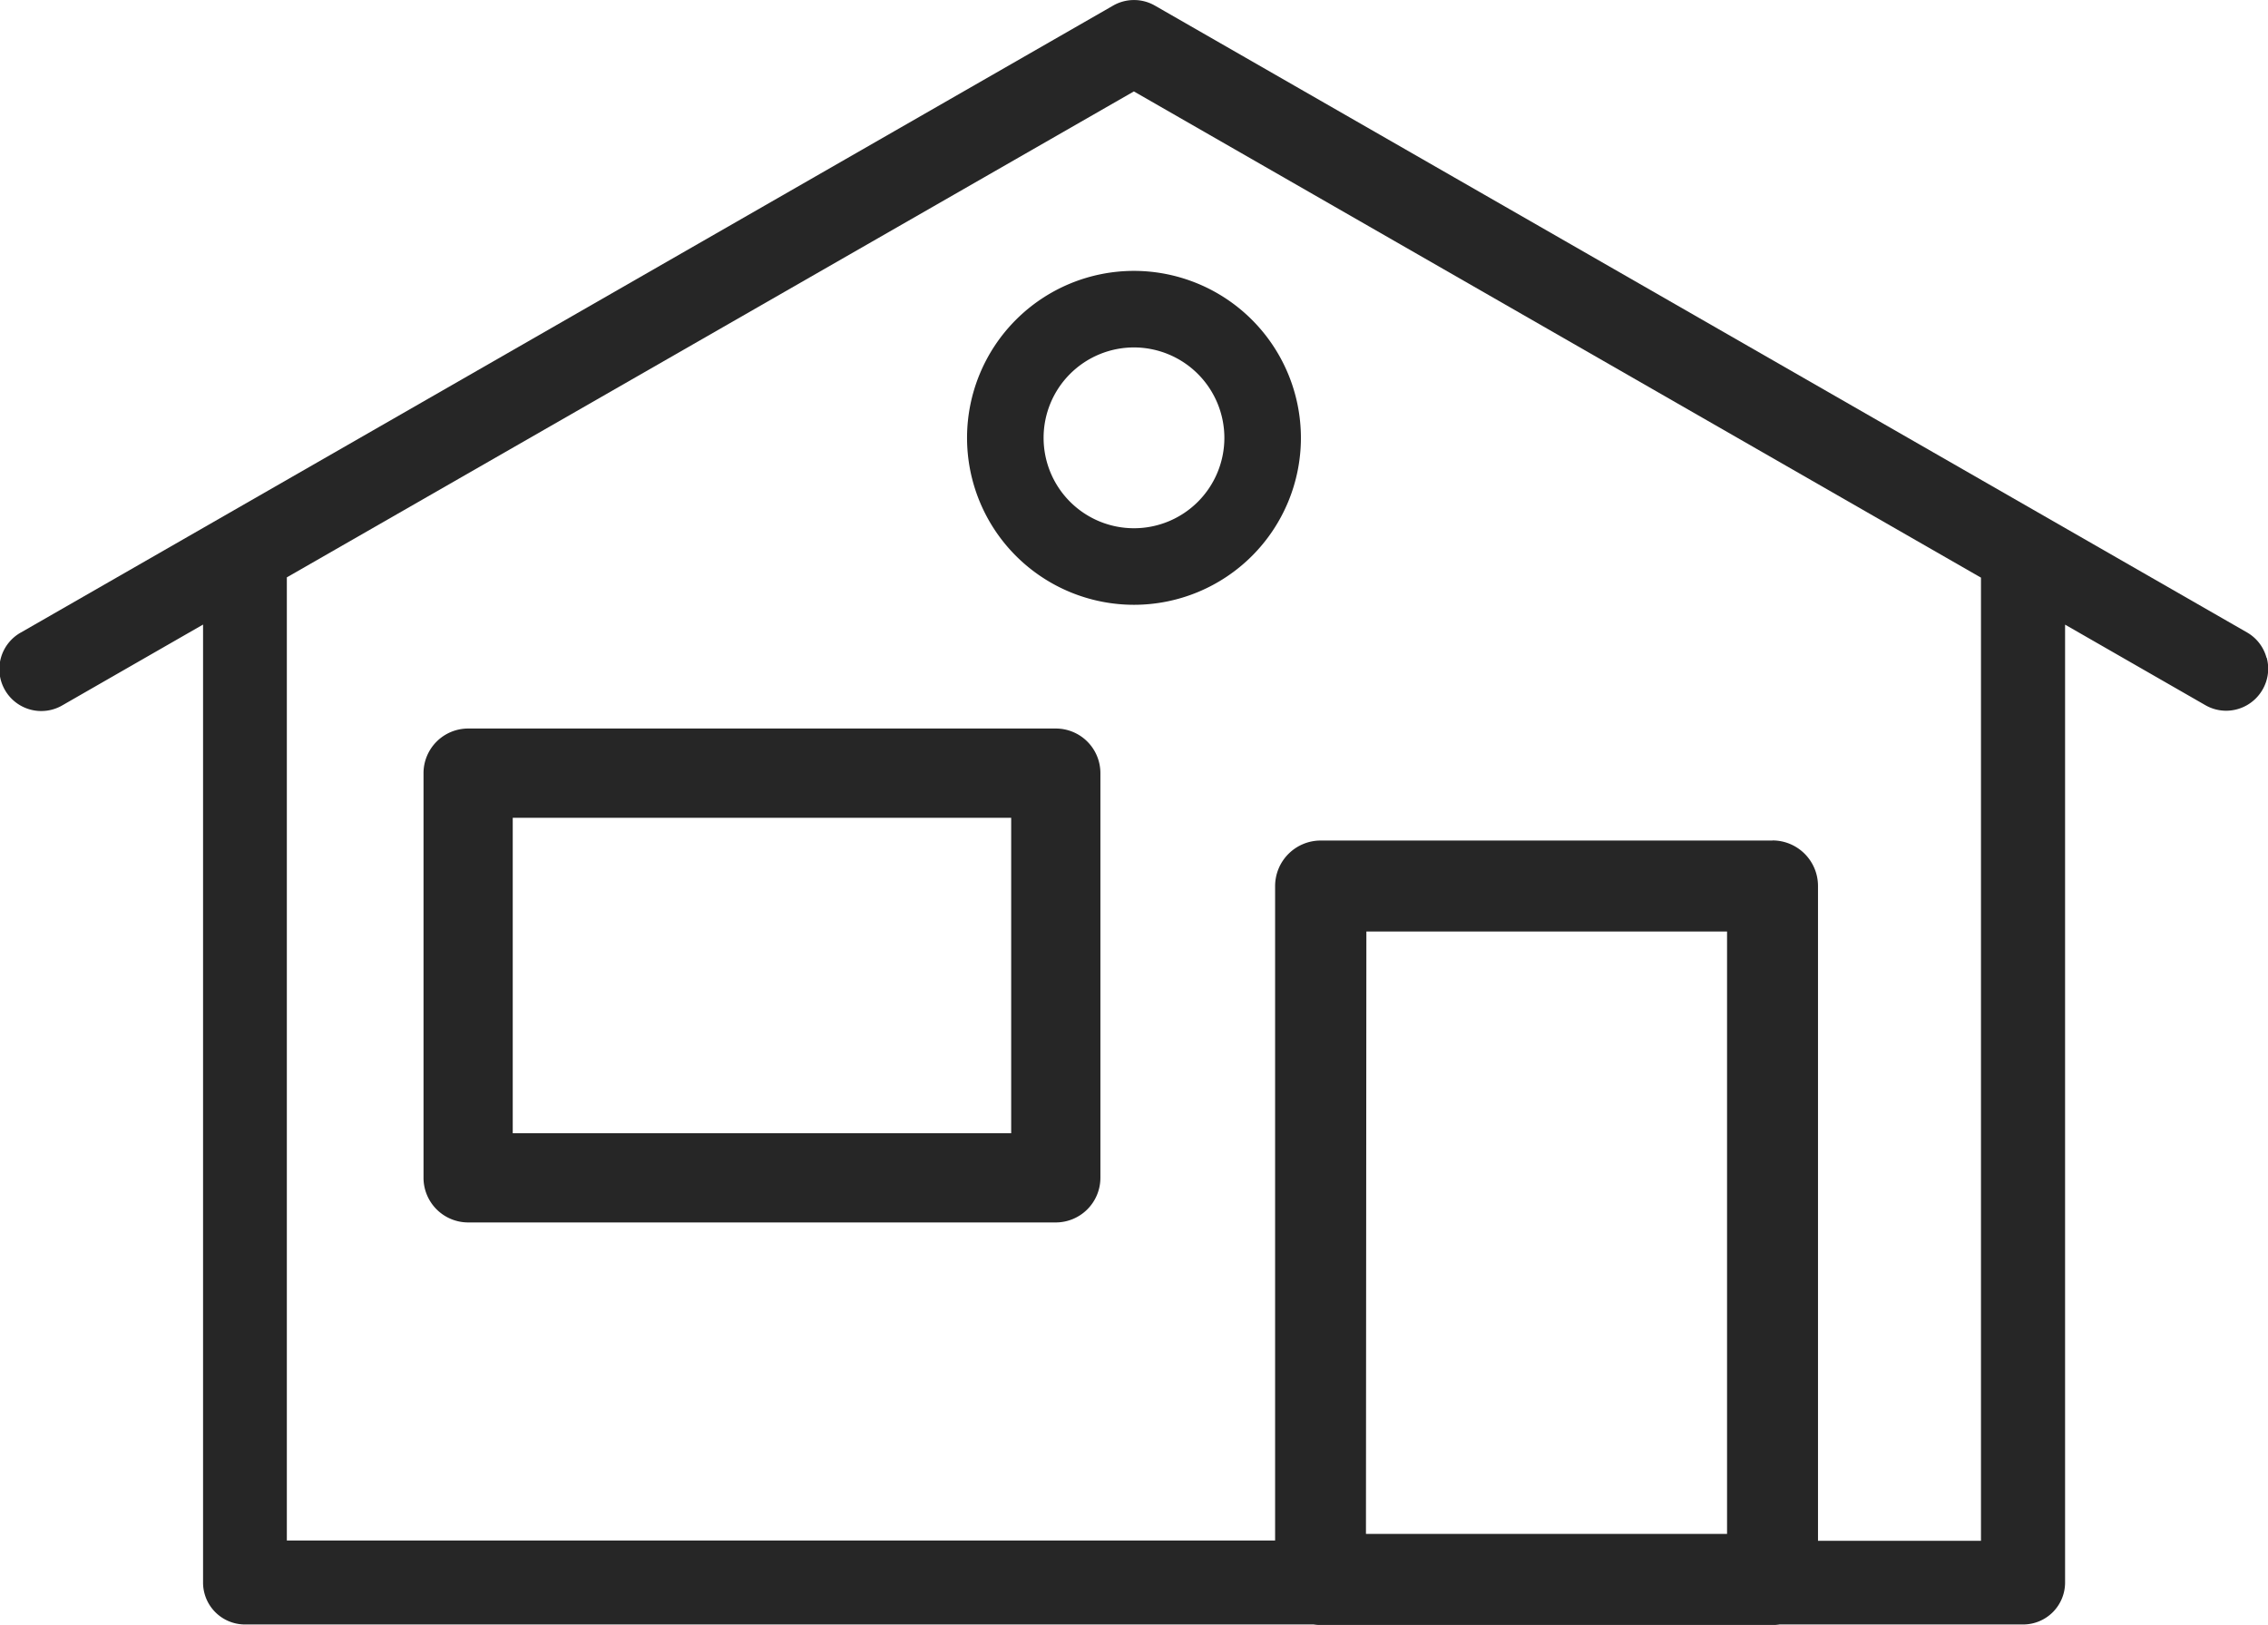 <svg xmlns="http://www.w3.org/2000/svg" width="64.235" height="46.017" viewBox="0 0 64.235 46.017">
  <g id="Groupe_4311" data-name="Groupe 4311" transform="translate(-1548.148 -1578.08)">
    <path id="Tracé_211" data-name="Tracé 211" d="M1246.679,1229.538a1.178,1.178,0,0,0-.555-.719l-30.93-17.75a1.188,1.188,0,0,0-1.181,0l-30.931,17.751a1.187,1.187,0,1,0,1.181,2.059l3.974-2.281v27.13a1.187,1.187,0,0,0,1.186,1.186h30.269a1.286,1.286,0,0,0,.2.016h12.8a1.282,1.282,0,0,0,.195-.016h6.9a1.188,1.188,0,0,0,1.187-1.186V1228.6l3.974,2.281a1.178,1.178,0,0,0,.59.157,1.192,1.192,0,0,0,1.03-.6,1.18,1.18,0,0,0,.117-.9m-25.5,7.753H1231.4v17.059h-10.227Zm11.514-2.577h-12.8A1.291,1.291,0,0,0,1218.6,1236v18.536h-27.99v-27.275L1214.6,1213.5l23.992,13.769v27.275h-4.616V1236a1.29,1.29,0,0,0-1.288-1.289" transform="translate(365.662 367.169)" fill="#262626"/>
    <path id="Tracé_212" data-name="Tracé 212" d="M1350.457,1469.022h-16.645a1.265,1.265,0,0,0-1.263,1.263v11.461a1.265,1.265,0,0,0,1.263,1.263h16.645a1.265,1.265,0,0,0,1.263-1.263v-11.46a1.263,1.263,0,0,0-1.263-1.264m-1.264,11.461h-14.117v-8.934h14.117Z" transform="translate(227.594 129.689)" fill="#262626"/>
    <path id="Tracé_213" data-name="Tracé 213" d="M1529.879,1306.879a4.728,4.728,0,1,0,4.728,4.728,4.733,4.733,0,0,0-4.728-4.728m2.56,4.728a2.56,2.56,0,1,1-2.56-2.56,2.563,2.563,0,0,1,2.56,2.56" transform="translate(50.386 278.872)" fill="#262626"/>
  </g>
</svg>

